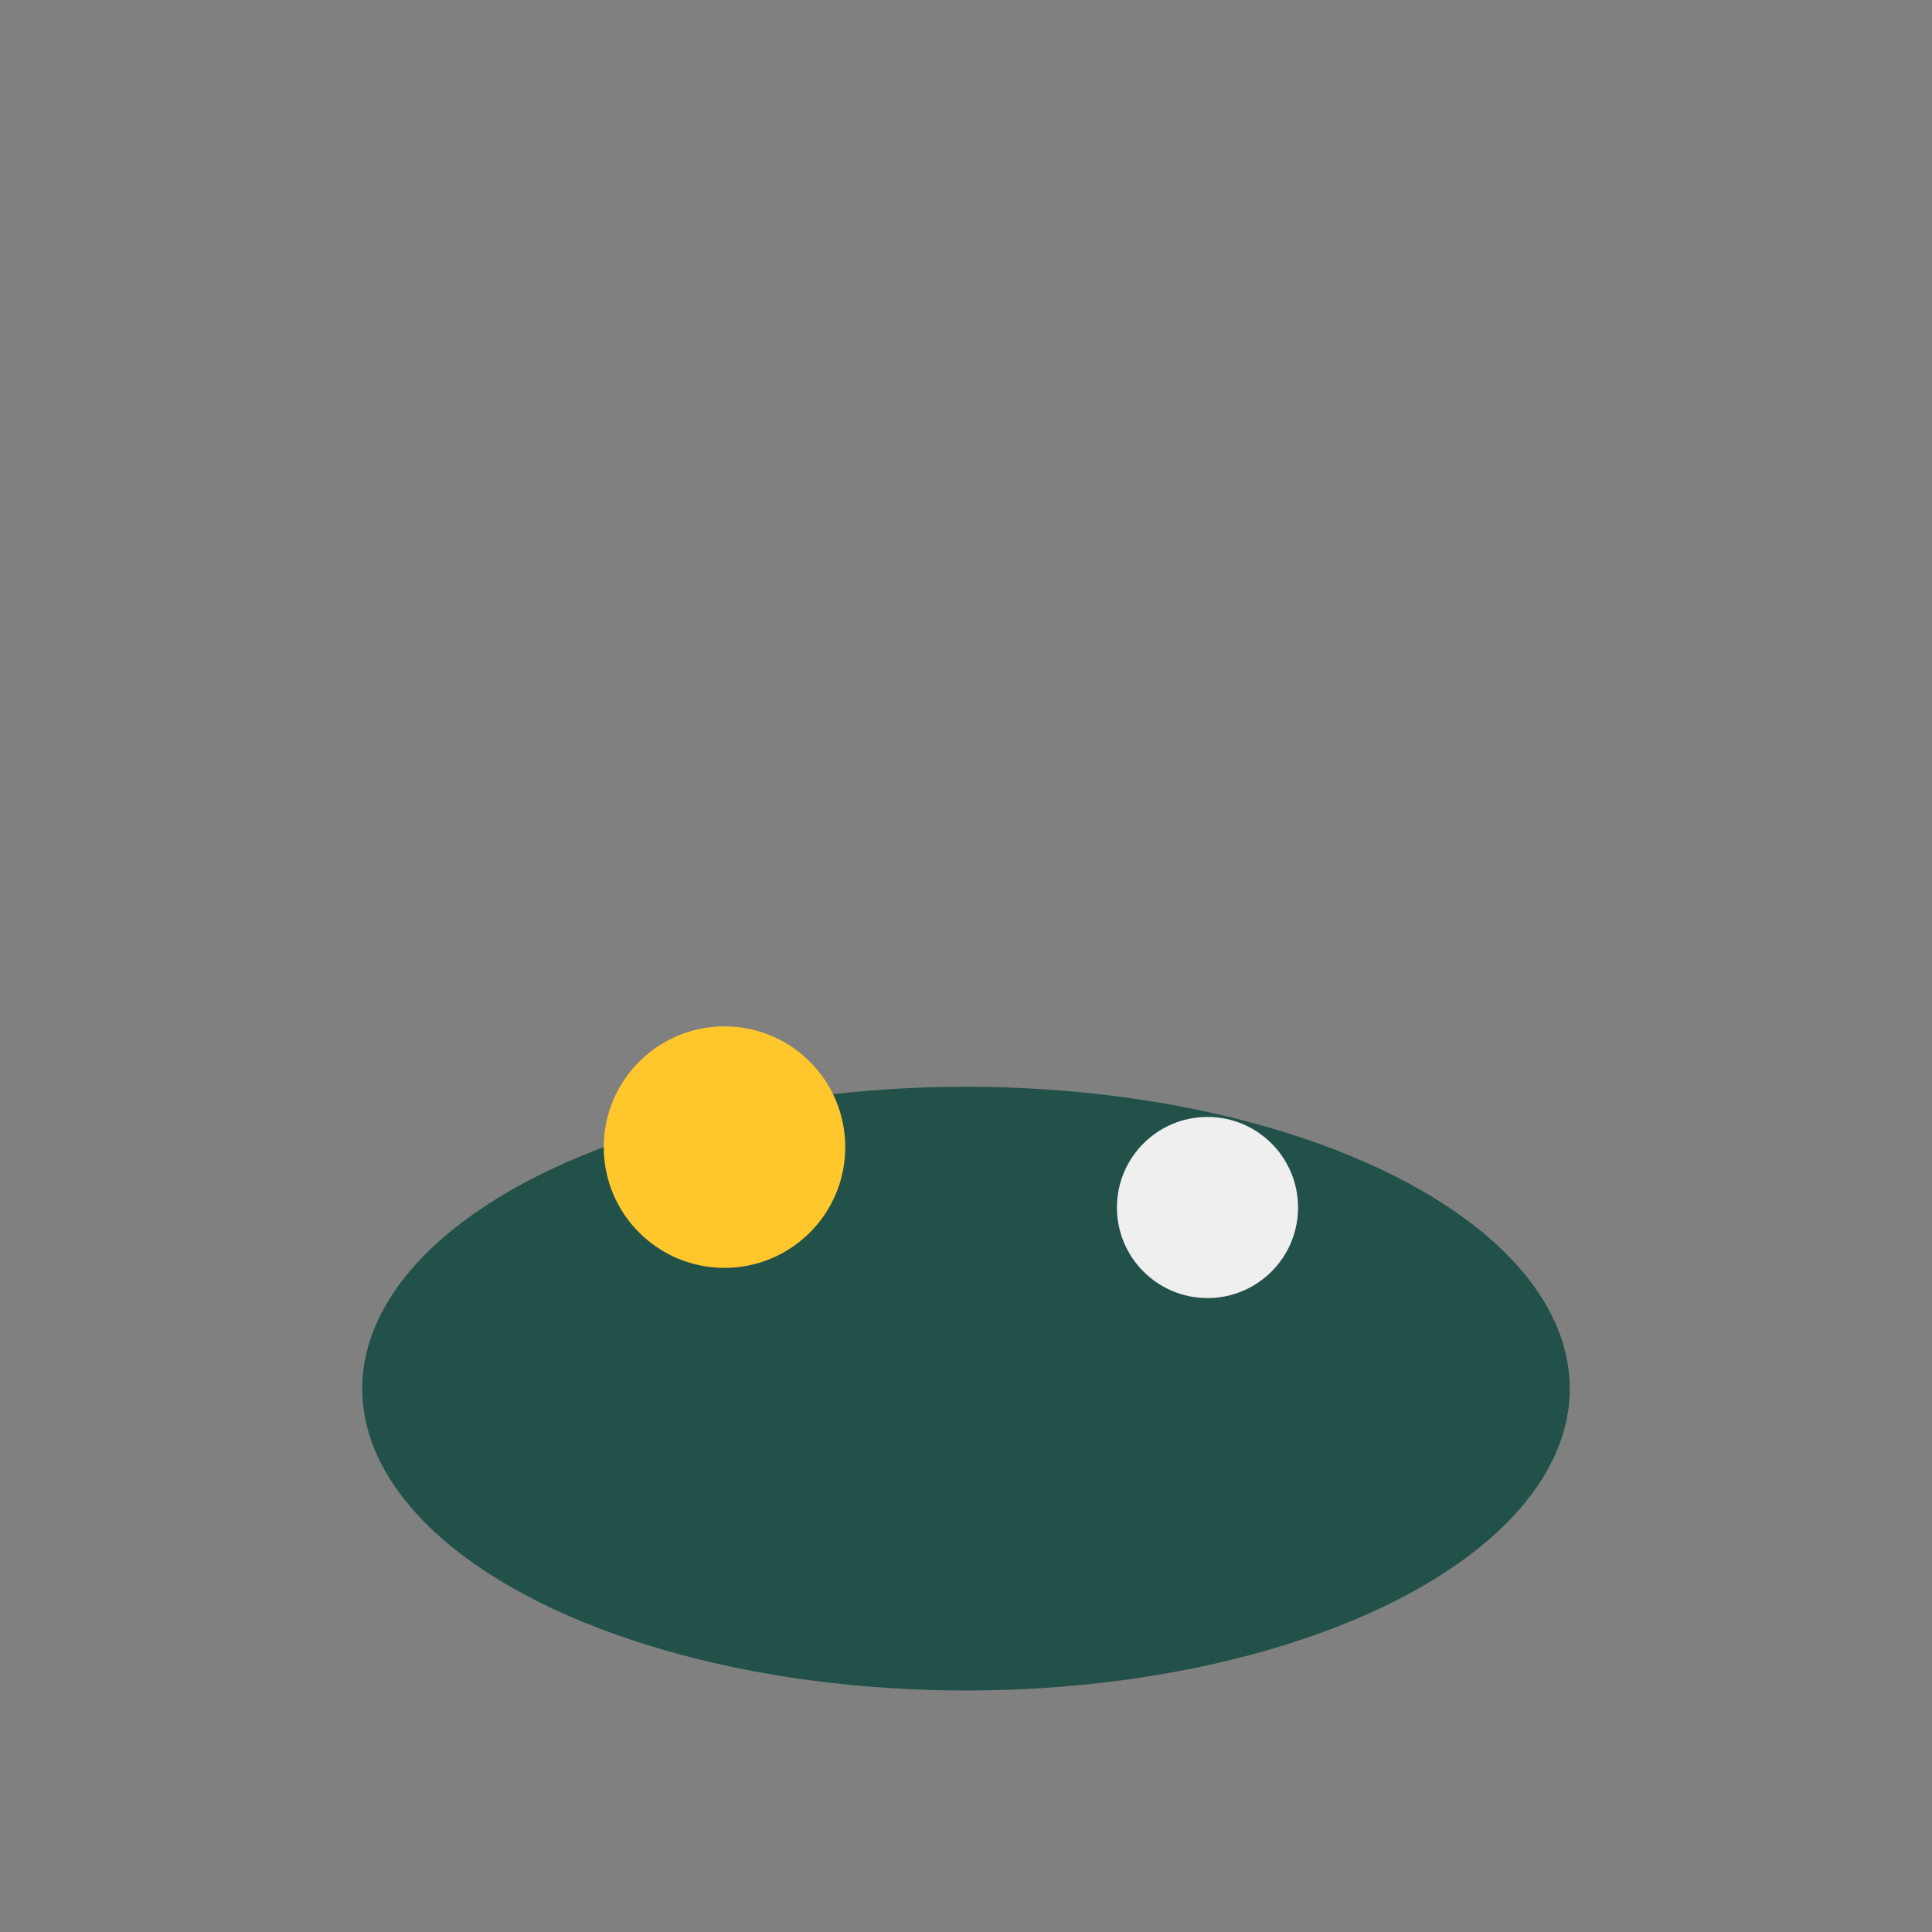 <?xml version="1.0" encoding="UTF-8"?>
<svg xmlns="http://www.w3.org/2000/svg" width="32" height="32" viewBox="0 0 32 32"><rect x="0" y="0" width="32" height="32" fill="#808080" stroke="none"/><ellipse cx="16" cy="23" rx="10" ry="5" fill="#22514A"/><circle cx="12" cy="19" r="2" fill="#FFC72C"/><circle cx="20" cy="20" r="1.5" fill="#EFEFEF"/></svg>